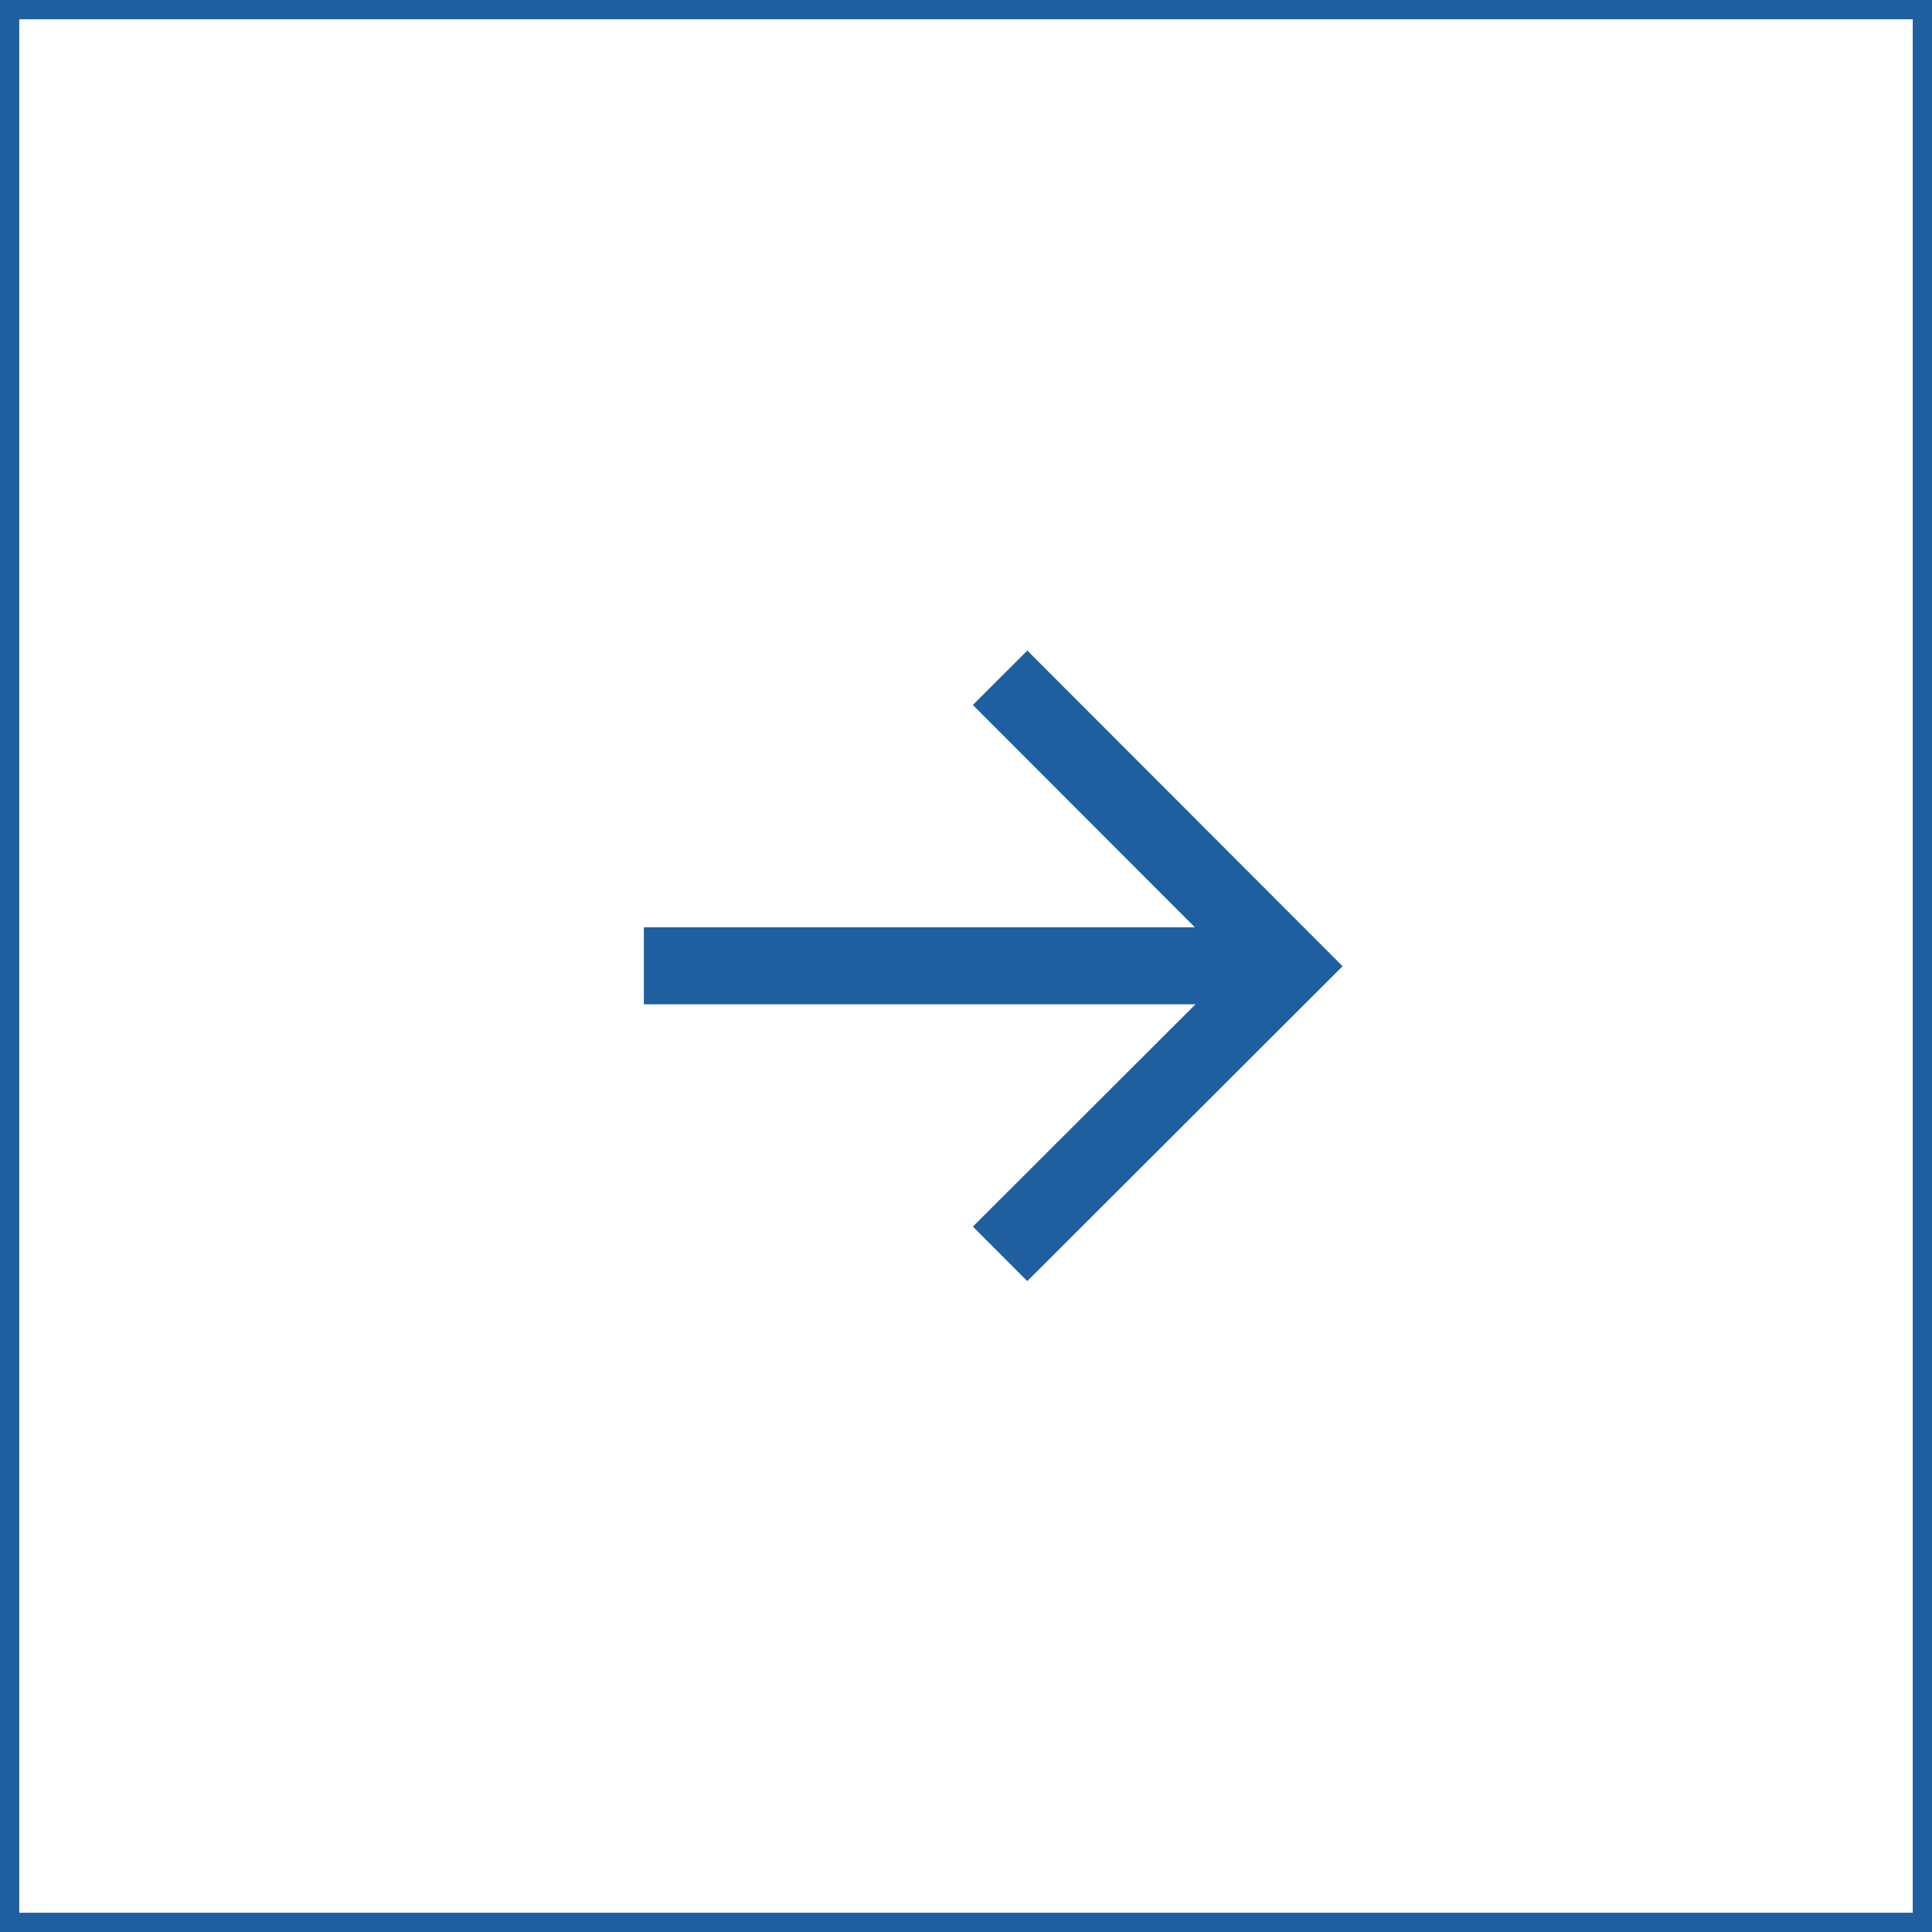 <svg xmlns="http://www.w3.org/2000/svg" viewBox="0 0 50.17 50.17"><defs><style>.cls-1,.cls-2{fill:none;stroke:#1F5F9F;stroke-miterlimit:10;}.cls-1{stroke-width:0.5px;}.cls-2{stroke-width:2px;}</style></defs><g id="Layer_2" data-name="Layer 2"><g id="Layer_5" data-name="Layer 5"><rect class="cls-1" x="0.25" y="0.25" width="49.67" height="49.67" transform="translate(0 50.17) rotate(-90)"/><polyline class="cls-2" points="25.97 17.6 33.45 25.09 25.97 32.56"/><line class="cls-2" x1="33.45" y1="25.08" x2="16.72" y2="25.08"/></g></g></svg>